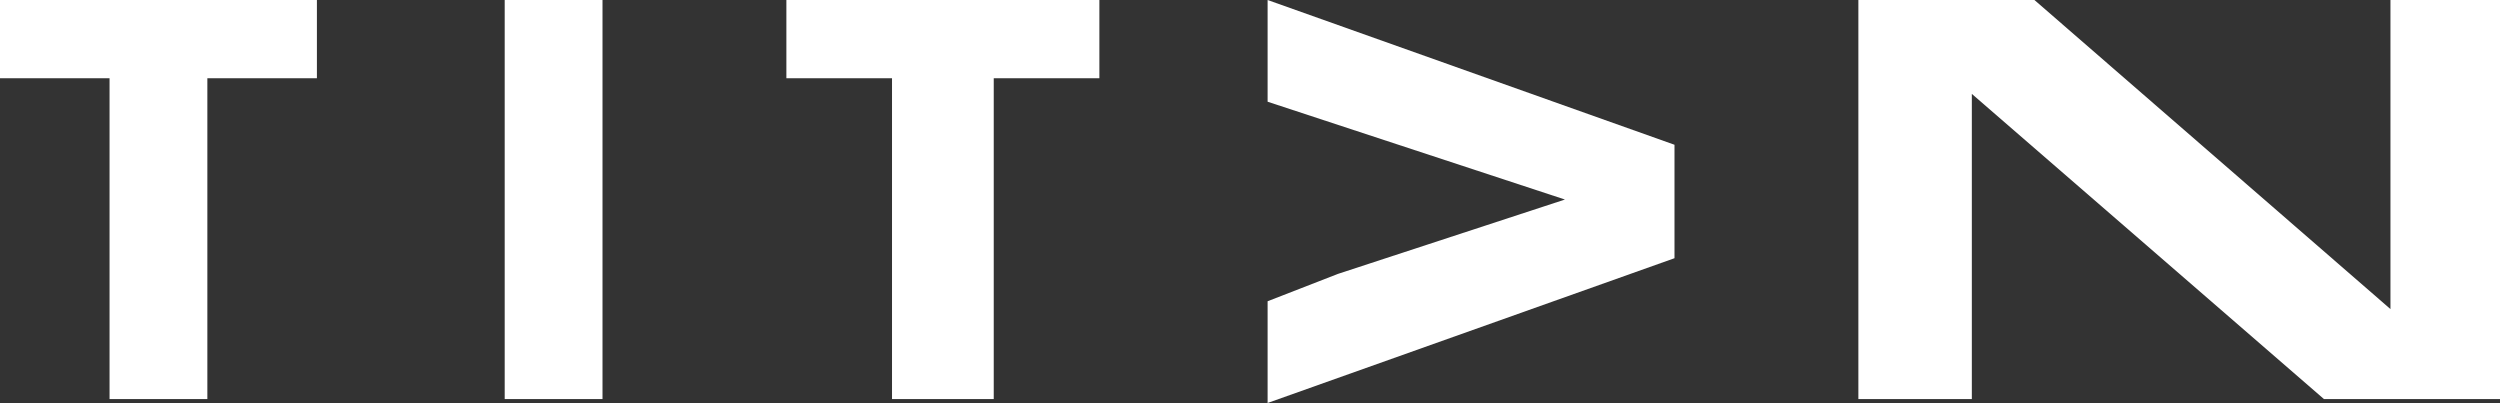 <?xml version="1.0" encoding="utf-8"?>
<!-- Generator: Adobe Illustrator 28.6.0, SVG Export Plug-In . SVG Version: 9.03 Build 54939)  -->
<!DOCTYPE svg PUBLIC "-//W3C//DTD SVG 1.1//EN" "http://www.w3.org/Graphics/SVG/1.1/DTD/svg11.dtd">
<svg version="1.1" id="Layer_1" xmlns:x="http://ns.adobe.com/Extensibility/1.0/" xmlns:i="http://ns.adobe.com/AdobeIllustrator/10.0/" xmlns:graph="http://ns.adobe.com/Graphs/1.0/"
	 xmlns="http://www.w3.org/2000/svg" xmlns:xlink="http://www.w3.org/1999/xlink" x="0px" y="0px" viewBox="0 0 63.9 10.3"
	 style="enable-background:new 0 0 63.9 10.3;" xml:space="preserve">
<rect x="0" y="0" width="63.9" height="10.3" fill="#333333" stroke="none"/>
<style type="text/css">
	.st0{fill:#FFFFFF;}
</style>
<rect x="12.9" y="0" class="st0" width="2.5" height="10.2"/>
<polygon class="st0" points="20.1,0 28.1,0 28.1,2 25.4,2 25.4,10.2 22.8,10.2 22.8,2 20.1,2 20.1,0 "/>
<polygon class="st0" points="0,0 8.1,0 8.1,2 5.3,2 5.3,10.2 2.8,10.2 2.8,2 0,2 "/>
<polygon class="st0" points="32.4,2.6 32.4,0 42.8,3.7 42.8,6.6 32.4,10.3 32.4,7.7 34.2,7 34.2,7 40,5.1 "/>
<polygon class="st0" points="63.9,0 63.9,10.2 59.4,10.2 50.4,2.4 50.4,10.2 47.5,10.2 47.5,0 52,0 61.1,7.9 61.1,0 "/>
</svg>
